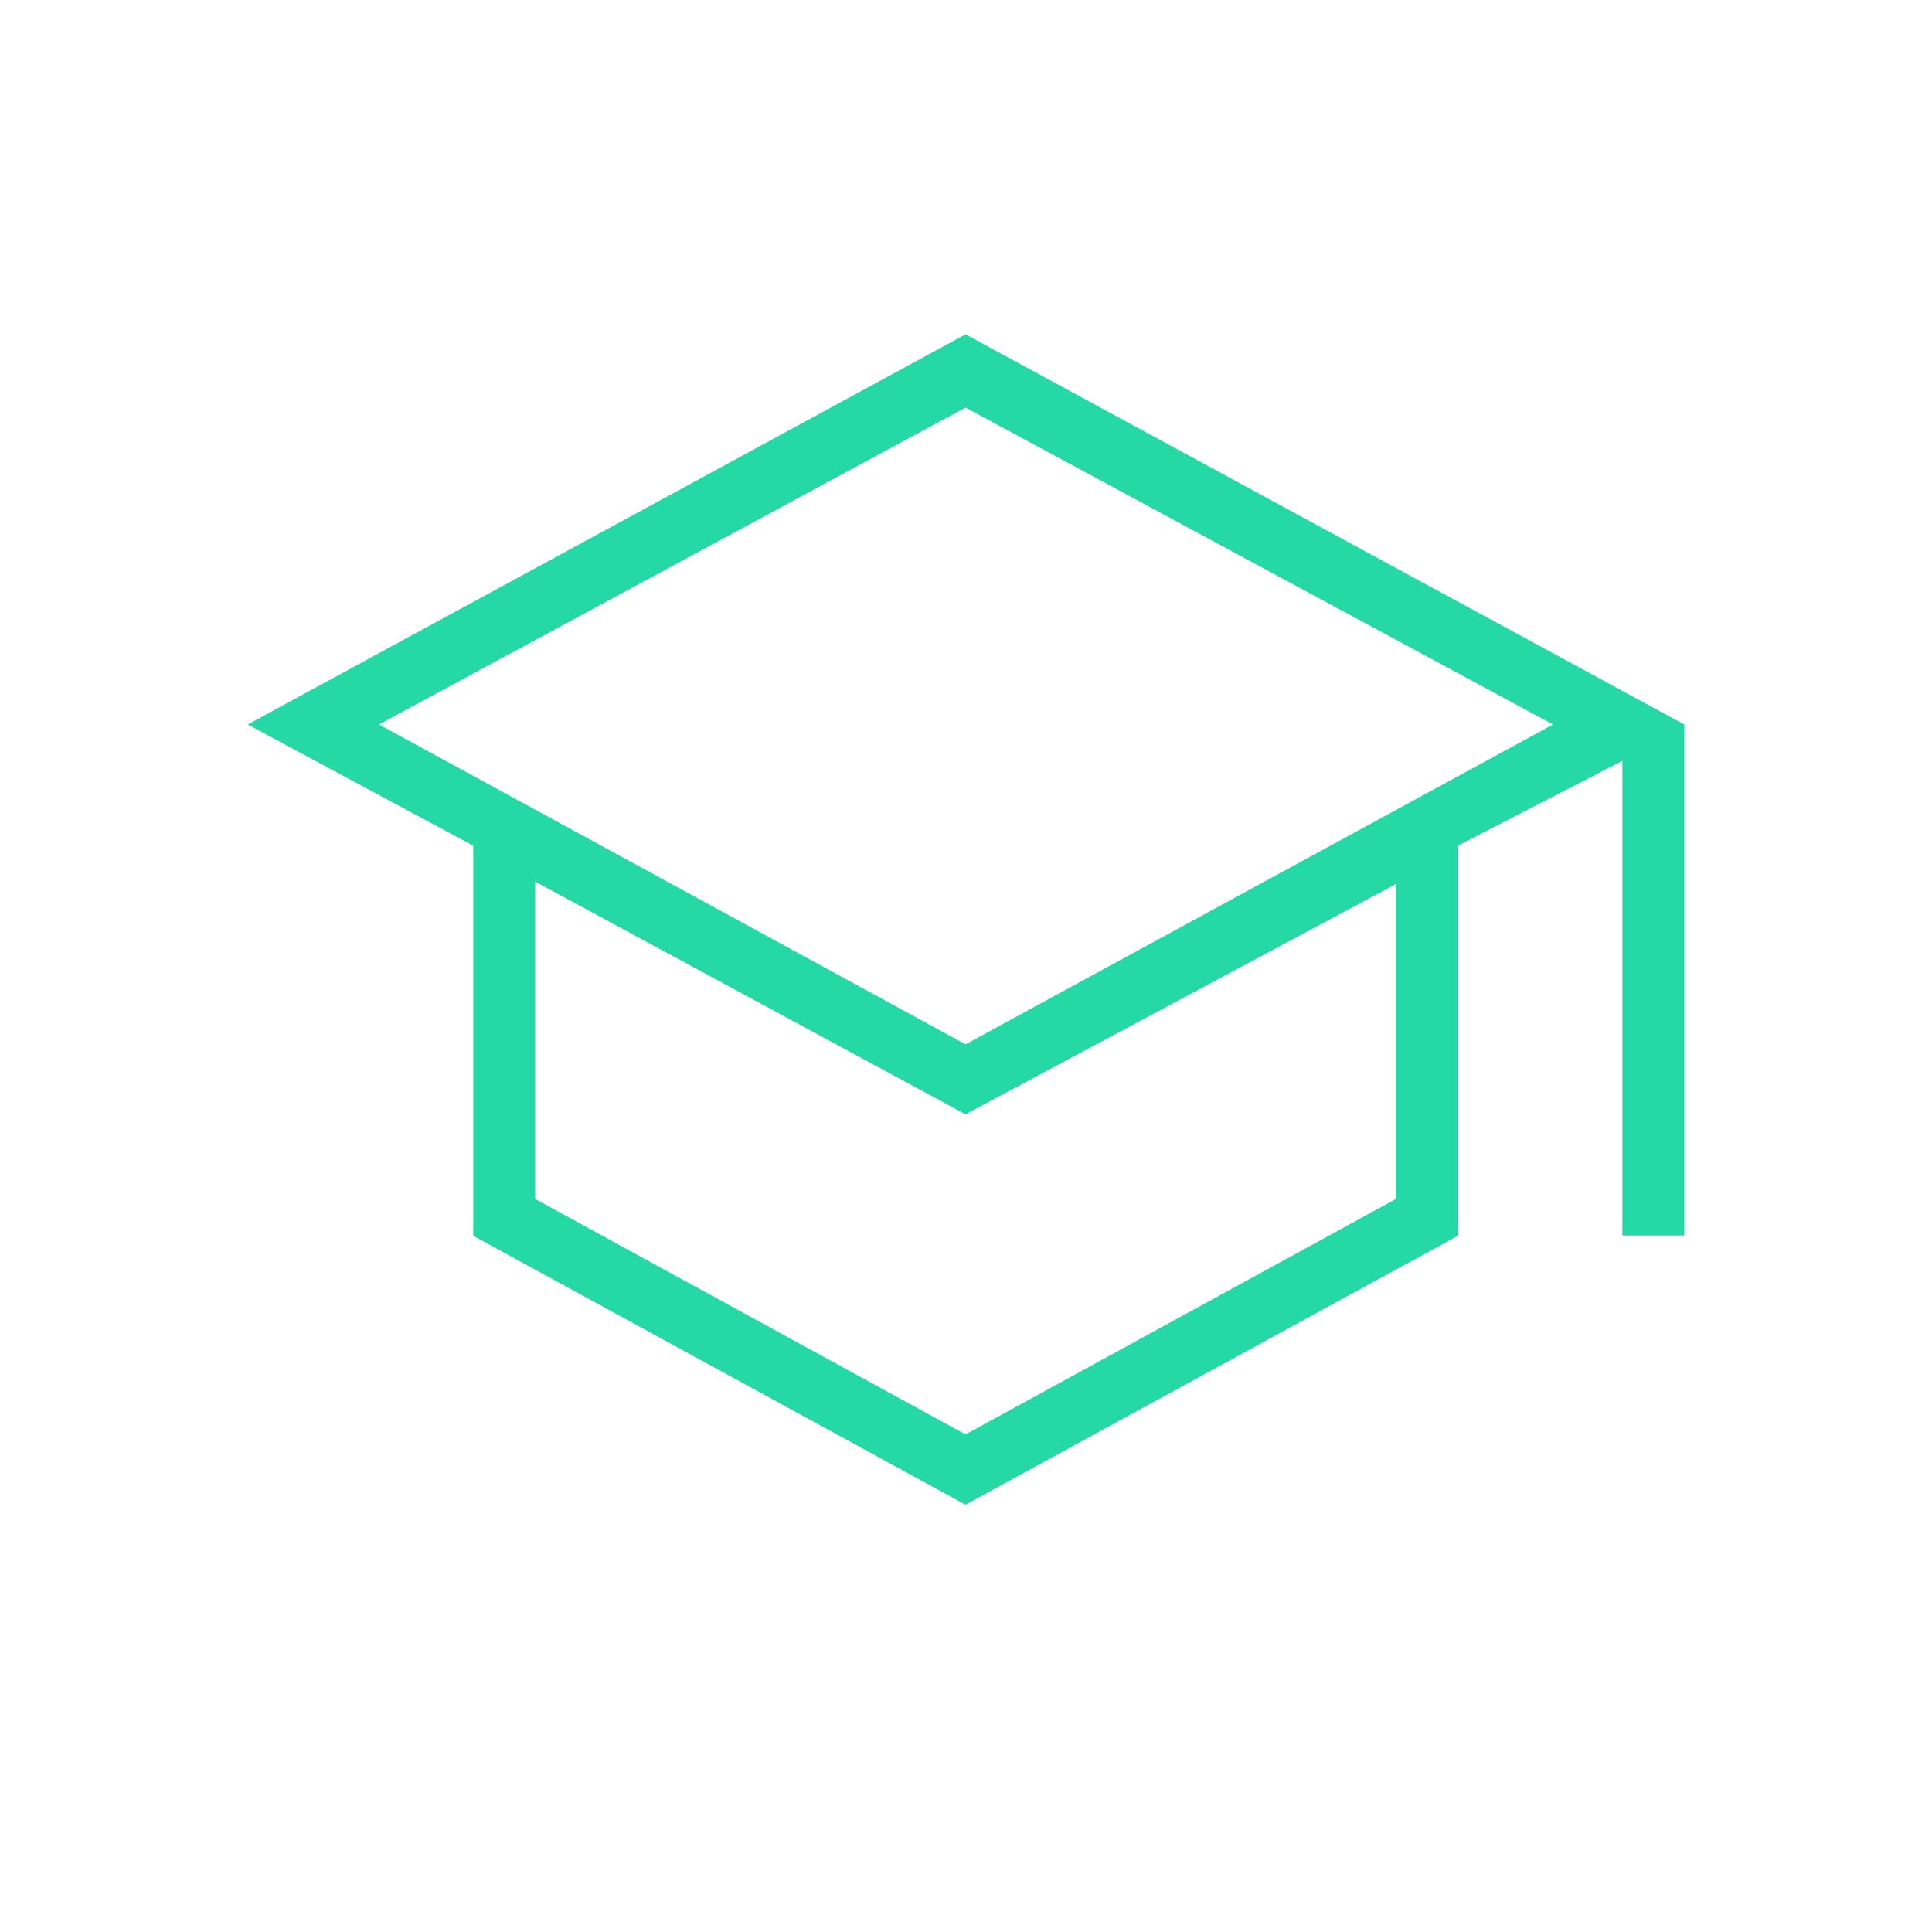 <svg xmlns="http://www.w3.org/2000/svg" height="48px" viewBox="0 -960 960 960" width="48px" fill="#25d9a7"><path d="M479.77-212.31 235.15-345.92v-193.85L123.08-600l356.69-193.85L836.92-600v253.92h-30.77v-235.84l-81.77 42.15v193.85L479.77-212.31Zm0-228.77L771.69-600 479.77-757.46 188.31-600l291.46 158.92Zm0 193.85 213.85-117v-156.46L479.77-406.3 265.92-521.92v157.69l213.85 117Zm.23-193.85Zm-.23 47.08Zm0 0Z"/></svg>